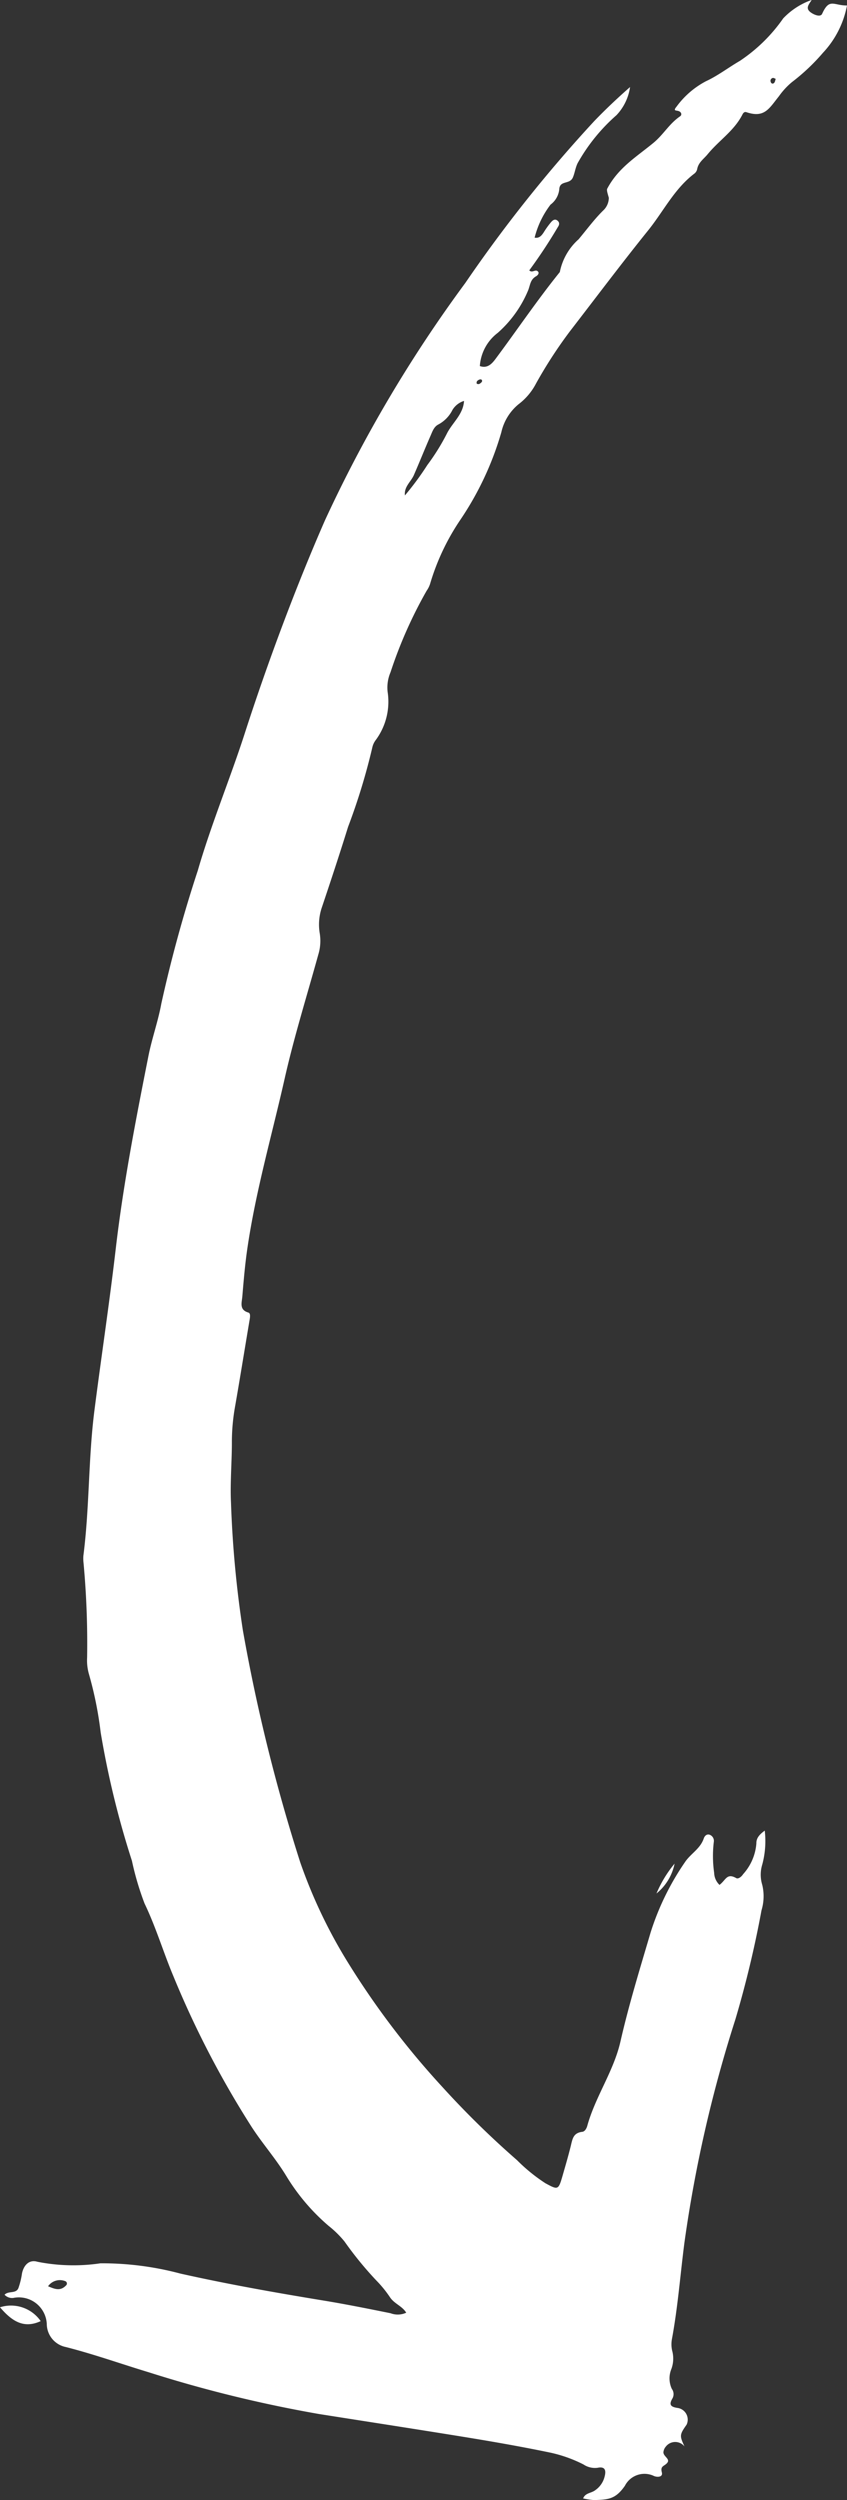 <svg xmlns="http://www.w3.org/2000/svg" xmlns:xlink="http://www.w3.org/1999/xlink" width="58.57" height="172.761" viewBox="0 0 58.57 172.761"><rect x="0" y="0" width="58.57" height="172.761" fill="#333333" stroke="none"/><defs><clipPath id="a"><rect width="58.57" height="172.761" transform="translate(0 0)" fill="#fff"/></clipPath></defs><g clip-path="url(#a)"><path d="M53.106,130.254c.45-.348.5-.835,1.153-.466.143.081.366-.1.474-.27a3.571,3.571,0,0,0,.918-2.123c-.011-.4.246-.64.579-.891a6.234,6.234,0,0,1-.173,2.349,2.379,2.379,0,0,0,0,1.4,3.35,3.35,0,0,1-.051,1.759,73.229,73.229,0,0,1-1.807,7.54,91.844,91.844,0,0,0-3.528,15.462c-.284,2.2-.45,4.41-.854,6.6a2,2,0,0,0,.008.819,2.076,2.076,0,0,1-.048,1.266,1.722,1.722,0,0,0,.027,1.384.609.609,0,0,1,.044.659c-.253.427-.143.591.378.662a.816.816,0,0,1,.6,1.153c-.5.707-.483.772-.144,1.507a.821.821,0,0,0-1.305.024.67.67,0,0,0-.147.32c-.077.332.511.5.247.8-.2.23-.482.191-.363.645.095.361-.372.344-.579.234a1.521,1.521,0,0,0-1.976.694c-.655.939-1.148.949-2.133.988a6.14,6.14,0,0,1-.754-.115c.144-.387.561-.359.827-.562a1.6,1.6,0,0,0,.66-.954c.112-.428.033-.713-.5-.6a1.429,1.429,0,0,1-.967-.234,9.506,9.506,0,0,0-2.249-.807c-2.176-.454-4.34-.825-6.532-1.178-3.169-.511-6.339-1-9.509-1.5a89.7,89.7,0,0,1-11.787-2.889c-1.9-.574-3.745-1.236-5.717-1.739a1.638,1.638,0,0,1-1.315-1.6A1.932,1.932,0,0,0,4.263,158.8a.719.719,0,0,1-.6-.222c.274-.288.777-.051.955-.45a5.35,5.35,0,0,0,.252-1.028c.122-.574.5-.972,1.069-.8a12.728,12.728,0,0,0,4.353.106,21.019,21.019,0,0,1,5.533.711c3.307.74,6.556,1.314,9.909,1.865,1.54.253,3.057.559,4.621.874a1.4,1.4,0,0,0,1.084-.037c-.28-.459-.809-.609-1.114-1.053a7.971,7.971,0,0,0-.939-1.158,24.379,24.379,0,0,1-2.217-2.712,7.078,7.078,0,0,0-1.1-1.079,14.26,14.26,0,0,1-2.9-3.406c-.745-1.234-1.642-2.234-2.415-3.422a65.569,65.569,0,0,1-5.425-10.445c-.685-1.633-1.2-3.37-1.984-5a19.927,19.927,0,0,1-.874-2.953,61.973,61.973,0,0,1-2.162-8.876,25.578,25.578,0,0,0-.81-4.022,3.439,3.439,0,0,1-.127-1.142,60.519,60.519,0,0,0-.246-6.529,2.732,2.732,0,0,1-.012-.512c.428-3.331.338-6.711.764-10.041.478-3.734,1.037-7.414,1.473-11.16.519-4.469,1.385-8.913,2.262-13.335.239-1.207.669-2.4.891-3.617a94.856,94.856,0,0,1,2.523-9.2c.909-3.144,2.234-6.347,3.226-9.413C21.847,45.8,23.829,40.5,25.822,35.955a93.774,93.774,0,0,1,9.705-16.4A97.152,97.152,0,0,1,44.442,8.371c.782-.814,1.624-1.606,2.474-2.352a3.55,3.55,0,0,1-.941,1.946,12.564,12.564,0,0,0-2.682,3.311c-.16.321-.2.689-.33.99-.212.491-.85.2-.936.75a1.513,1.513,0,0,1-.61,1.128,6.252,6.252,0,0,0-1.1,2.283c.314.056.483-.136.639-.381a5.9,5.9,0,0,1,.486-.676c.139-.163.3-.279.489-.09.116.117.1.261-.01.418a35.274,35.274,0,0,1-1.974,2.988c.193.2.386-.059.551.041.193.118.041.3-.074.364-.4.231-.4.557-.542.944a8.021,8.021,0,0,1-2.116,2.972A3.138,3.138,0,0,0,36.529,25.3c.5.177.811-.126,1.075-.48,1.506-2.021,2.882-4.064,4.456-6.016a4.092,4.092,0,0,1,1.3-2.266c.563-.672,1.084-1.382,1.688-1.978a1.206,1.206,0,0,0,.4-.89c-.078-.279-.164-.525-.109-.629.764-1.444,2-2.183,3.183-3.155.714-.587,1.091-1.322,1.856-1.846.137-.094.1-.286-.1-.359-.174-.063-.413.01-.143-.312a5.92,5.92,0,0,1,2.039-1.756c.8-.369,1.554-.948,2.333-1.4a11.249,11.249,0,0,0,3-2.939A4.987,4.987,0,0,1,59.476,0c-.207.325-.441.567-.089.843.218.17.692.379.813.113.505-1.112.79-.563,1.717-.573a6.549,6.549,0,0,1-1.66,3.267,14,14,0,0,1-2.15,2.031,5.059,5.059,0,0,0-.893.969c-.681.846-.992,1.531-2.254,1.106-.126-.042-.211.039-.27.156-.577,1.137-1.613,1.781-2.413,2.755-.271.33-.638.562-.72,1.028a.539.539,0,0,1-.179.294c-1.4,1.057-2.145,2.615-3.217,3.944-1.853,2.3-3.6,4.629-5.4,6.96a31.284,31.284,0,0,0-2.34,3.6,4.269,4.269,0,0,1-1.217,1.447,3.494,3.494,0,0,0-1.188,1.932,21.346,21.346,0,0,1-2.842,6.062,15.924,15.924,0,0,0-2.087,4.422,1.767,1.767,0,0,1-.236.469,30.716,30.716,0,0,0-2.5,5.638,2.676,2.676,0,0,0-.2,1.344,4.463,4.463,0,0,1-.816,3.331,1.315,1.315,0,0,0-.232.477,43.355,43.355,0,0,1-1.686,5.529c-.587,1.89-1.213,3.782-1.835,5.631a3.675,3.675,0,0,0-.124,1.726,3.243,3.243,0,0,1-.1,1.469c-.792,2.862-1.681,5.71-2.327,8.573-.891,3.946-2,7.764-2.583,11.763-.159,1.1-.246,2.128-.343,3.288-.036.431-.229.922.418,1.113.177.052.107.376.073.576-.326,1.932-.645,3.922-.984,5.865a14.1,14.1,0,0,0-.23,2.456c.007,1.325-.128,2.928-.061,4.224a74.568,74.568,0,0,0,.819,8.823A122.274,122.274,0,0,0,24.11,128.7a34.951,34.951,0,0,0,3.319,6.955,56.72,56.72,0,0,0,6.5,8.556,62.186,62.186,0,0,0,5.172,5.069,11.851,11.851,0,0,0,1.958,1.591c.862.467.9.483,1.175-.461.2-.7.4-1.372.582-2.106.121-.5.17-.91.8-.985.184-.022.3-.246.349-.437.565-2.019,1.82-3.751,2.289-5.809.577-2.532,1.343-5.018,2.08-7.515a18.172,18.172,0,0,1,2.378-4.871c.383-.581,1.061-.923,1.3-1.637.062-.182.218-.346.441-.246a.453.453,0,0,1,.254.486,8.193,8.193,0,0,0,.025,2.136,1.2,1.2,0,0,0,.365.827M31.341,34.248A19.7,19.7,0,0,0,32.9,32.136a14.854,14.854,0,0,0,1.38-2.228c.4-.744,1.1-1.282,1.156-2.2a1.427,1.427,0,0,0-.8.622,2.306,2.306,0,0,1-.979,1.009c-.3.156-.4.463-.53.76-.406.925-.744,1.781-1.158,2.73-.206.472-.694.809-.62,1.417M6.672,157.992c.469.2.849.35,1.24-.054a.176.176,0,0,0-.025-.288,1,1,0,0,0-1.216.342M36.487,26.237c-.121.057-.206.126-.177.266.008.037.138.056.175.037.073-.037.2-.131.2-.2.008-.134-.126-.137-.2-.1m20.5-20.786c-.053-.021-.15-.081-.2-.063a.2.2,0,0,0-.148.256c.028.118.131.184.235.093.072-.063.085-.2.117-.286" transform="translate(-3.348 -0.004)" fill="#fff" fill-rule="evenodd"/><path d="M0,1834.443a2.5,2.5,0,0,1,2.814.956c-1.2.553-2.02-.031-2.814-.956" transform="translate(0 -1675.002)" fill="#fff" fill-rule="evenodd"/><path d="M523.905,1482.734a3.568,3.568,0,0,1-1.253,2.064,8.148,8.148,0,0,1,1.253-2.064" transform="translate(-477.257 -1353.951)" fill="#fff" fill-rule="evenodd"/></g></svg>